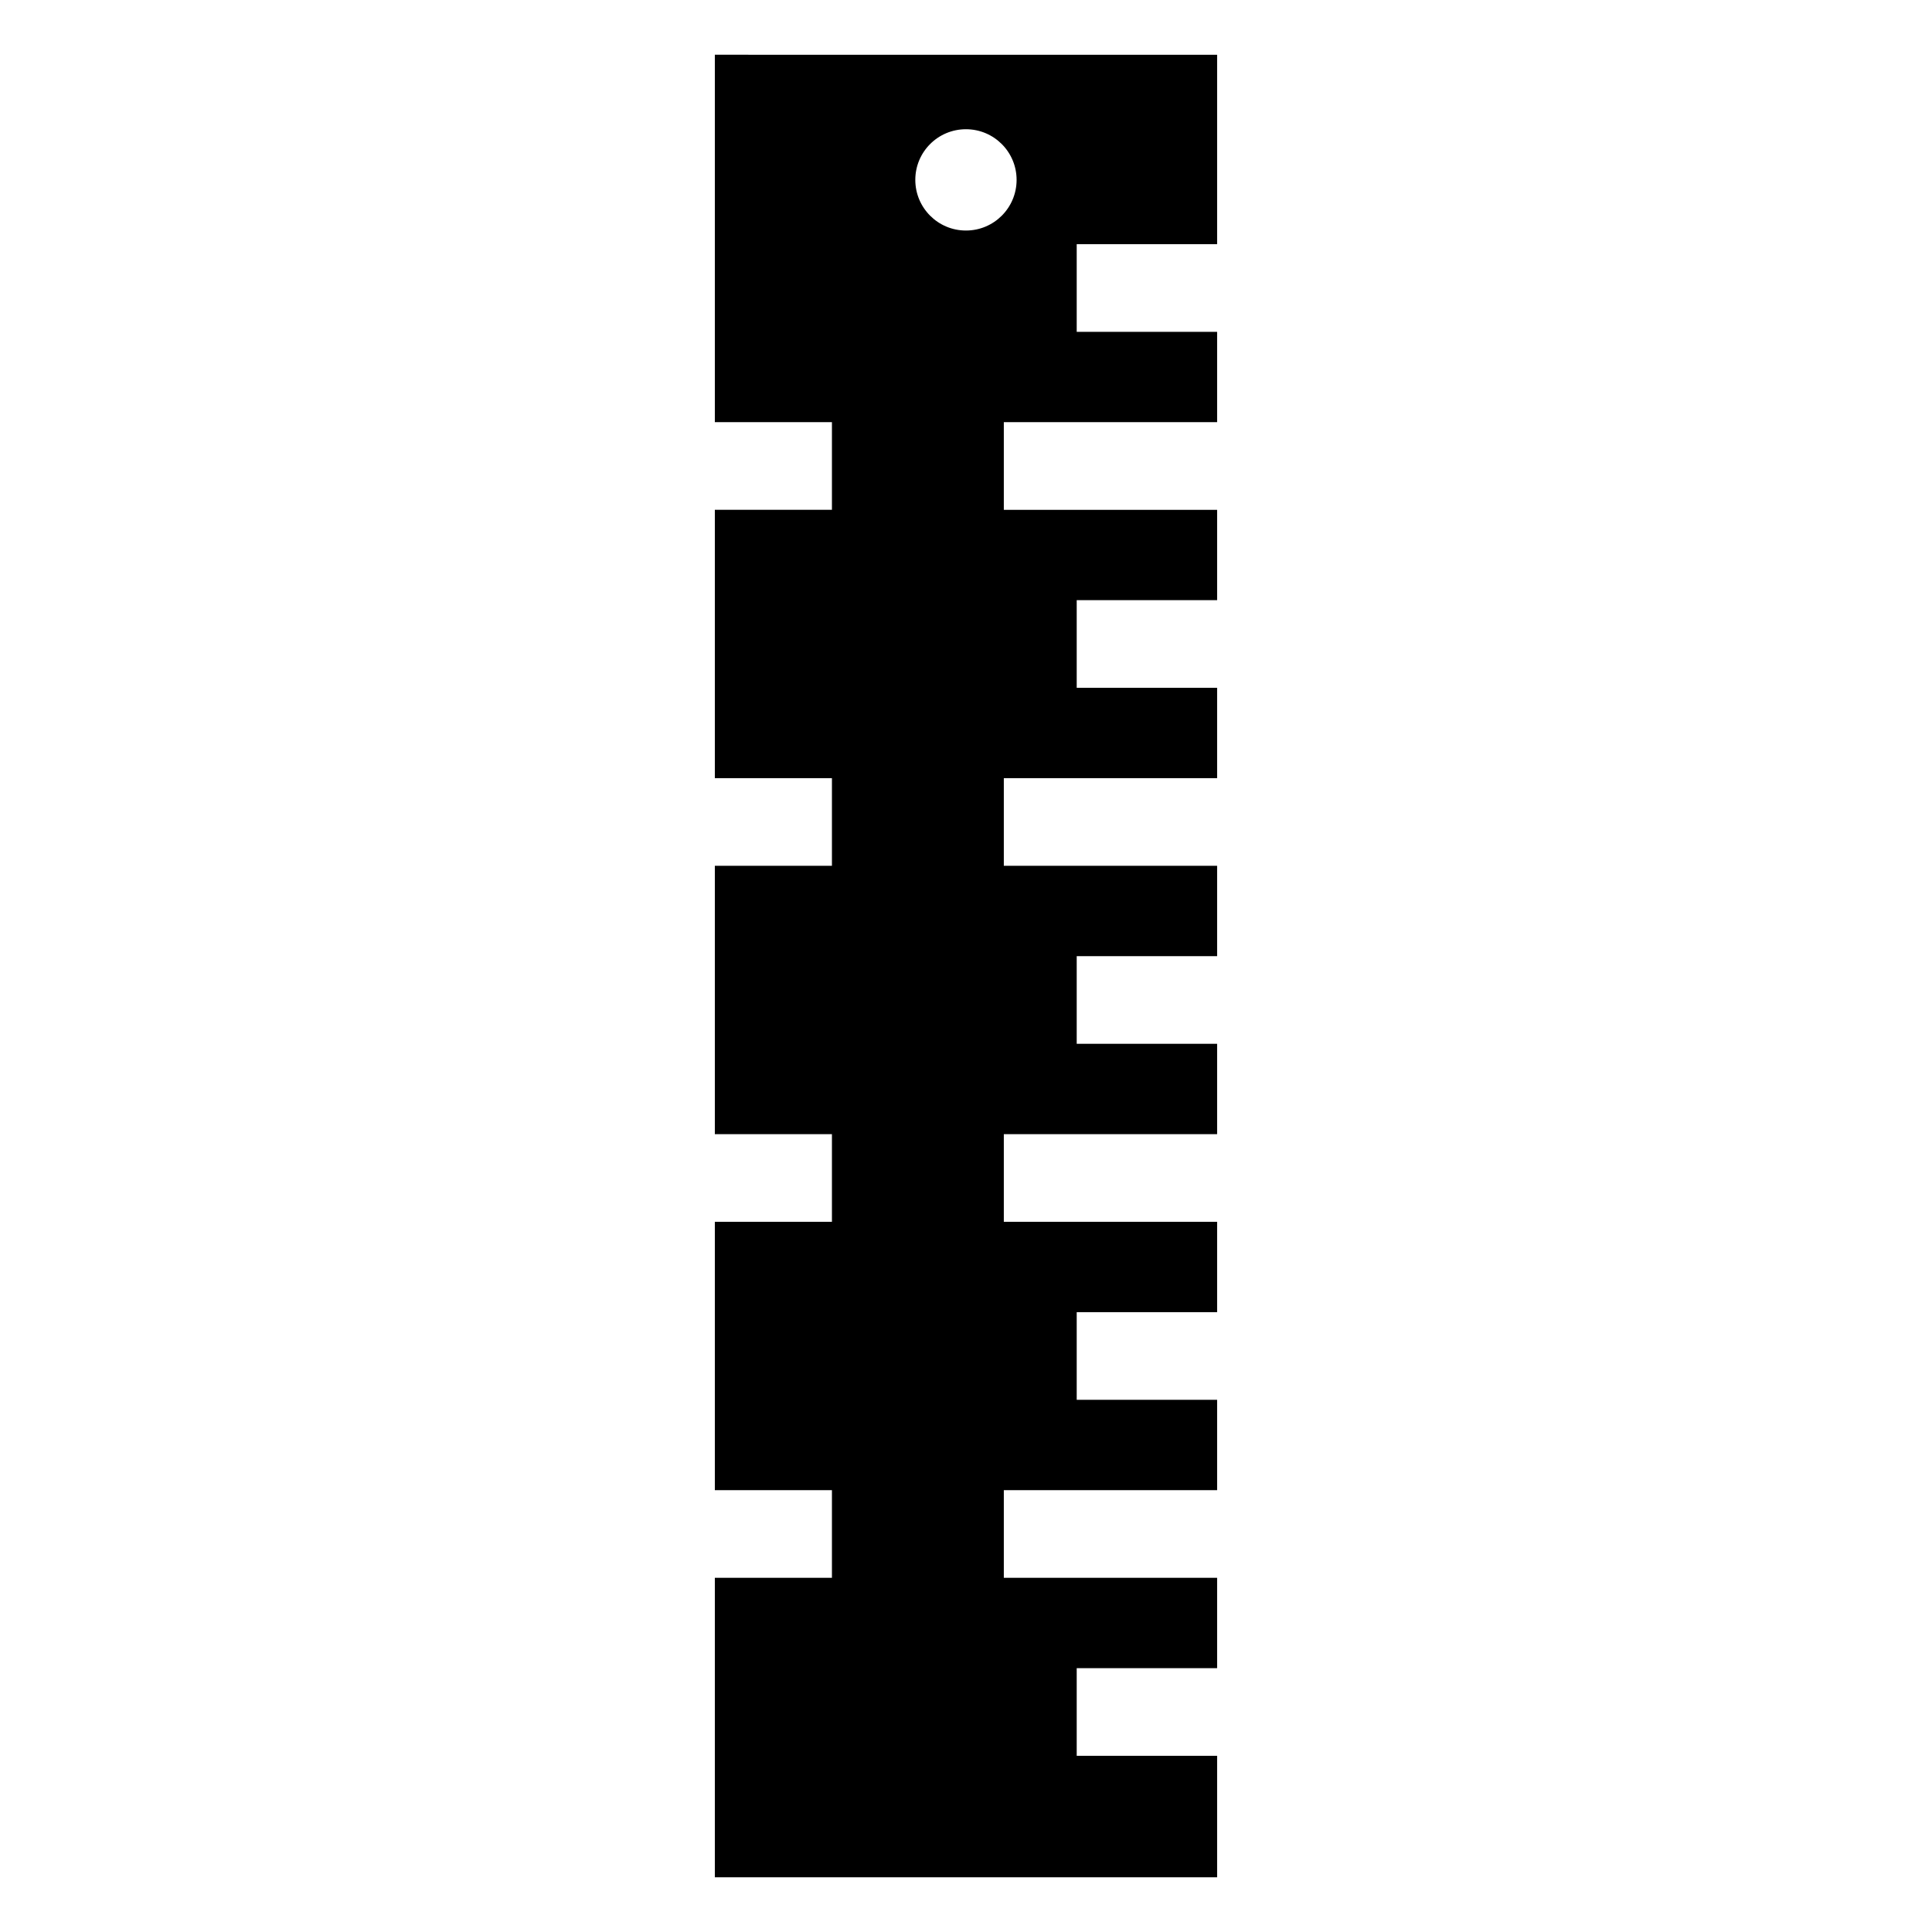<?xml version="1.0" encoding="UTF-8"?>
<!-- Uploaded to: SVG Repo, www.svgrepo.com, Generator: SVG Repo Mixer Tools -->
<svg fill="#000000" width="800px" height="800px" version="1.1" viewBox="144 144 512 512" xmlns="http://www.w3.org/2000/svg">
 <path d="m466.55 158.51v50.195h-37.211v23.23h37.211v23.941h-56.527v23.23h56.527v23.941h-37.211v23.23h37.211v23.941h-56.527v23.23h56.527v23.941h-37.211v23.23h37.211v23.941h-56.527v23.23h56.527v23.941h-37.211v23.23h37.211v23.941h-56.527v23.23h56.527v23.941h-37.211v23.23h37.211v32.195h-133.11v-79.367h31.031v-23.23h-31.031v-71.113h31.031v-23.23h-31.031v-71.113h31.031v-23.23h-31.031v-71.113h31.031v-23.23h-31.031v-97.367zm-53.141 33.16c0 7.406-6 13.422-13.422 13.422-7.422 0-13.422-6.016-13.422-13.422 0-7.422 6-13.422 13.422-13.422 7.422 0 13.422 6.016 13.422 13.422z" fill-rule="evenodd"/>
</svg>